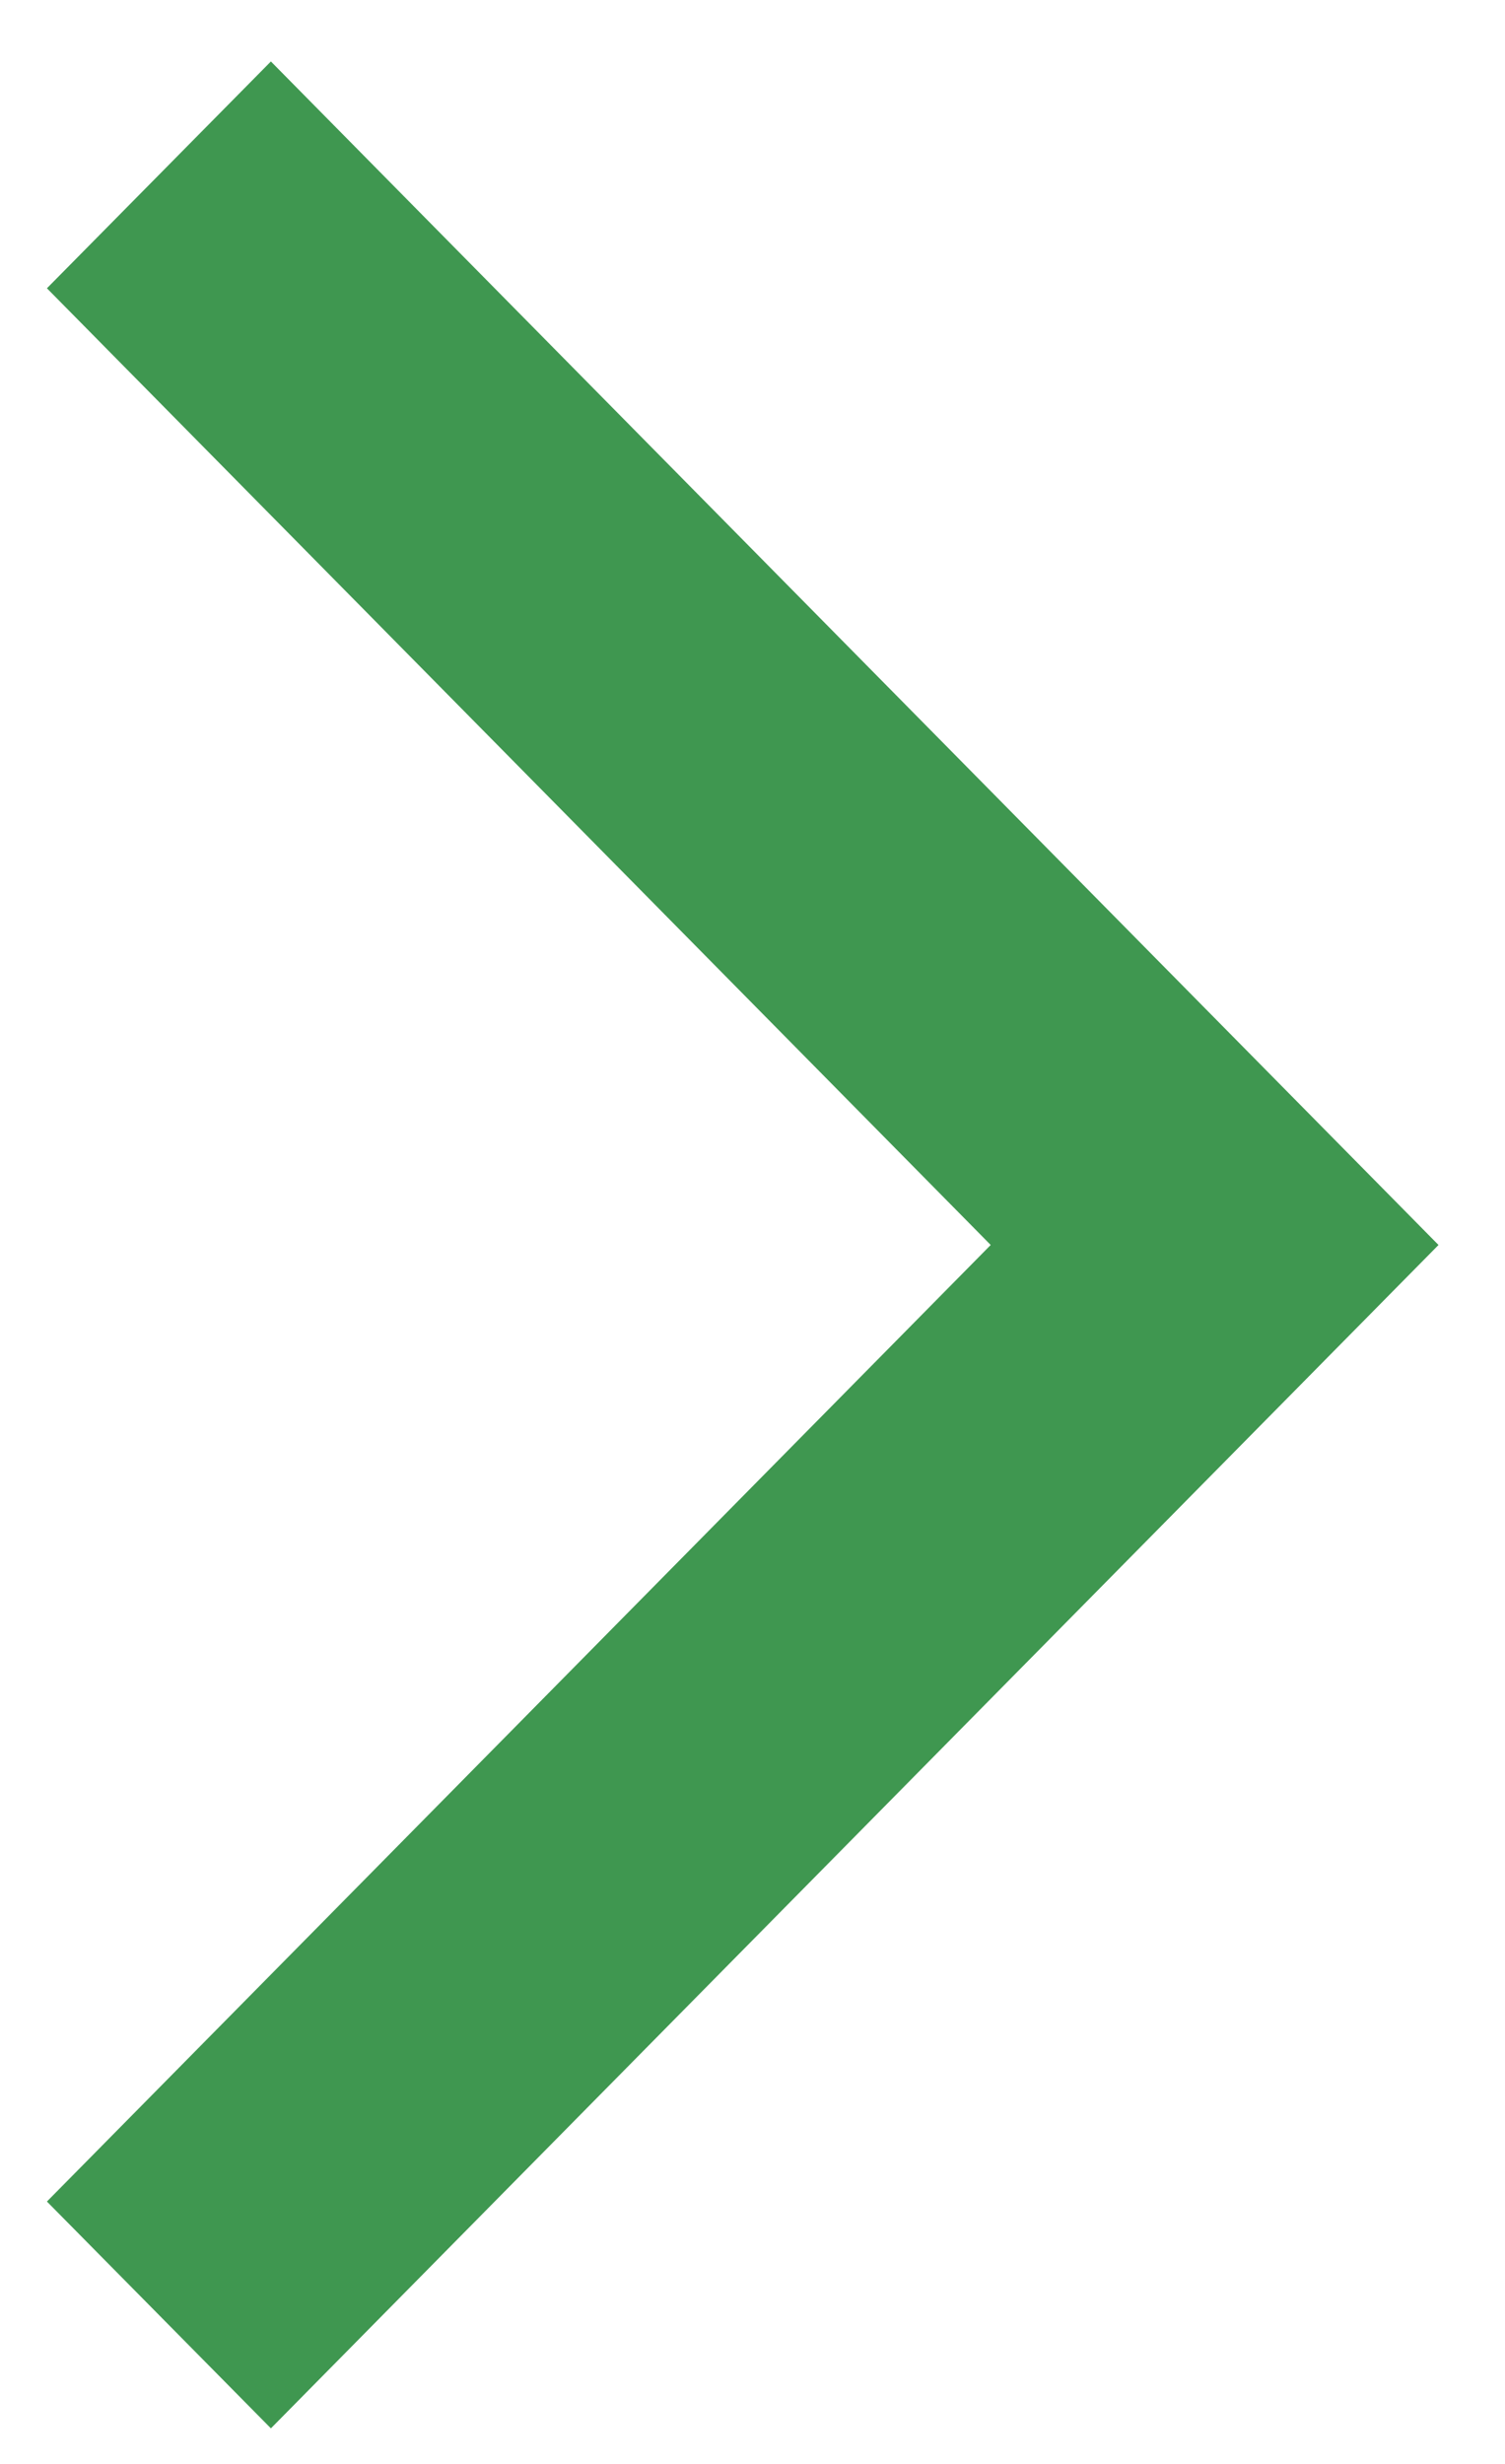 <svg width="11" height="18" viewBox="0 0 11 18" fill="#F3BE00" xmlns="http://www.w3.org/2000/svg">
<path d="M0.343 16.083L7.241 9.095L0.343 2.106L1.98 0.449L10.514 9.095L1.98 17.74L0.343 16.083Z" fill="#3F9750"/>
</svg>
